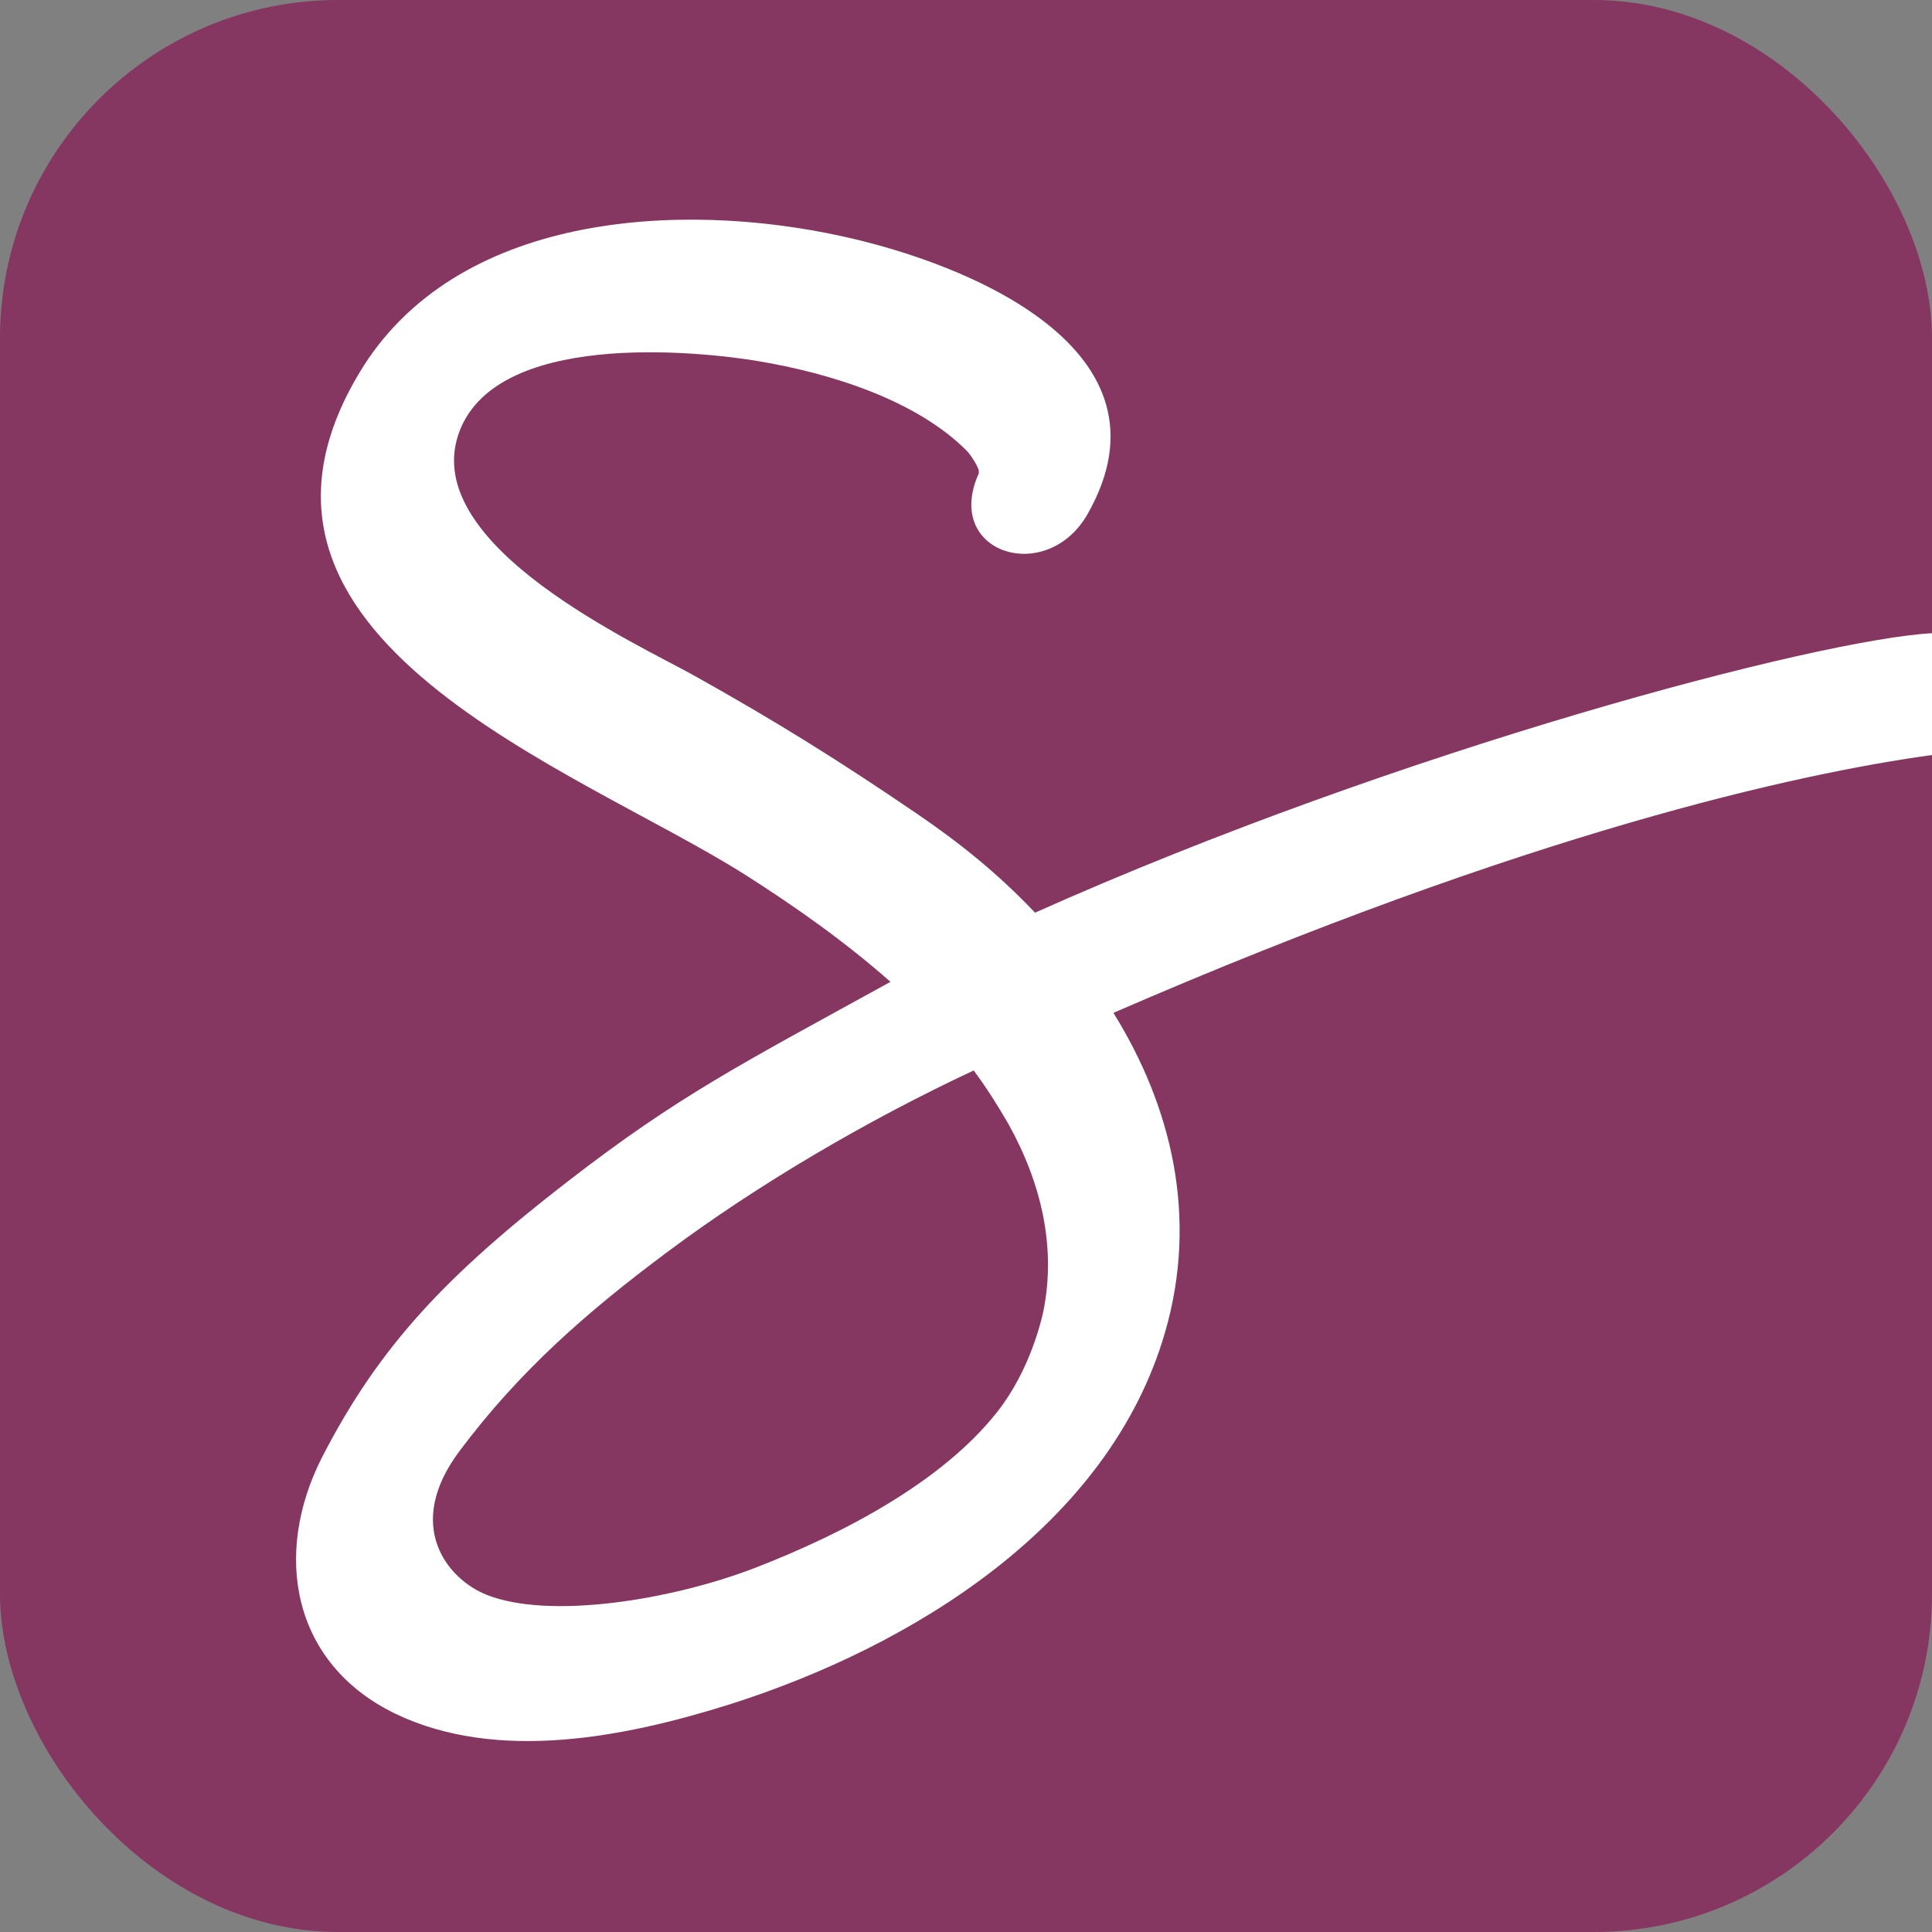 <svg width="40" height="40" viewBox="0 0 40 40" fill="none" xmlns="http://www.w3.org/2000/svg">
<rect x="0" y="0" width="40" height="40" fill="#808080" stroke="none"/>
<g clip-path="url(#clip0_3029_83)">
<g clip-path="url(#clip1_3029_83)">
<path d="M40 0H0V40H40V0Z" fill="#863761"/>
<path d="M40 15.622V13.11C37.65 13.237 29.007 15.509 21.429 18.896C20.667 18.091 19.869 17.449 18.966 16.835C17.351 15.735 16.081 14.944 14.38 13.992C13.181 13.322 8.742 11.311 9.483 9.017C10.196 6.816 14.472 7.275 15.671 7.472C17.245 7.733 18.98 8.298 20.011 9.328C20.095 9.413 20.244 9.645 20.265 9.744C20.265 9.751 20.265 9.78 20.265 9.801C19.517 11.452 21.676 12.136 22.523 10.633C24.442 7.239 20.032 5.454 17.428 4.89C14.055 4.149 9.427 4.41 7.444 7.712C4.128 13.23 11.96 15.911 15.431 18.113C16.454 18.762 17.492 19.495 18.437 20.328C15.318 22.043 14.041 22.692 11.769 24.449C9.25 26.396 7.853 27.864 6.668 30.171C5.645 32.175 6.04 34.447 8.192 35.484C10.316 36.5 12.976 35.957 15.107 35.287C18.868 34.094 22.967 31.589 24.124 27.575C24.816 25.175 24.244 22.889 23.052 20.97C31.646 17.238 37.227 16.01 40.021 15.629L40 15.622ZM21.626 27.024C21.577 27.306 21.33 28.365 20.646 29.233C19.495 30.693 17.442 31.759 15.643 32.457C13.886 33.135 11.374 33.53 10.083 33.022C9.257 32.697 8.354 31.582 9.518 30.037C10.76 28.379 12.15 27.165 13.794 25.938C15.699 24.512 17.986 23.179 20.159 22.163C20.413 22.501 20.667 22.904 20.878 23.27C21.577 24.526 21.838 25.803 21.626 27.017V27.024Z" fill="white"/>
</g>
</g>
<defs>
<clipPath id="clip0_3029_83">
<rect width="40" height="40" rx="7" fill="white"/>
</clipPath>
<clipPath id="clip1_3029_83">
<rect width="40" height="40" fill="white"/>
</clipPath>
</defs>
</svg>
